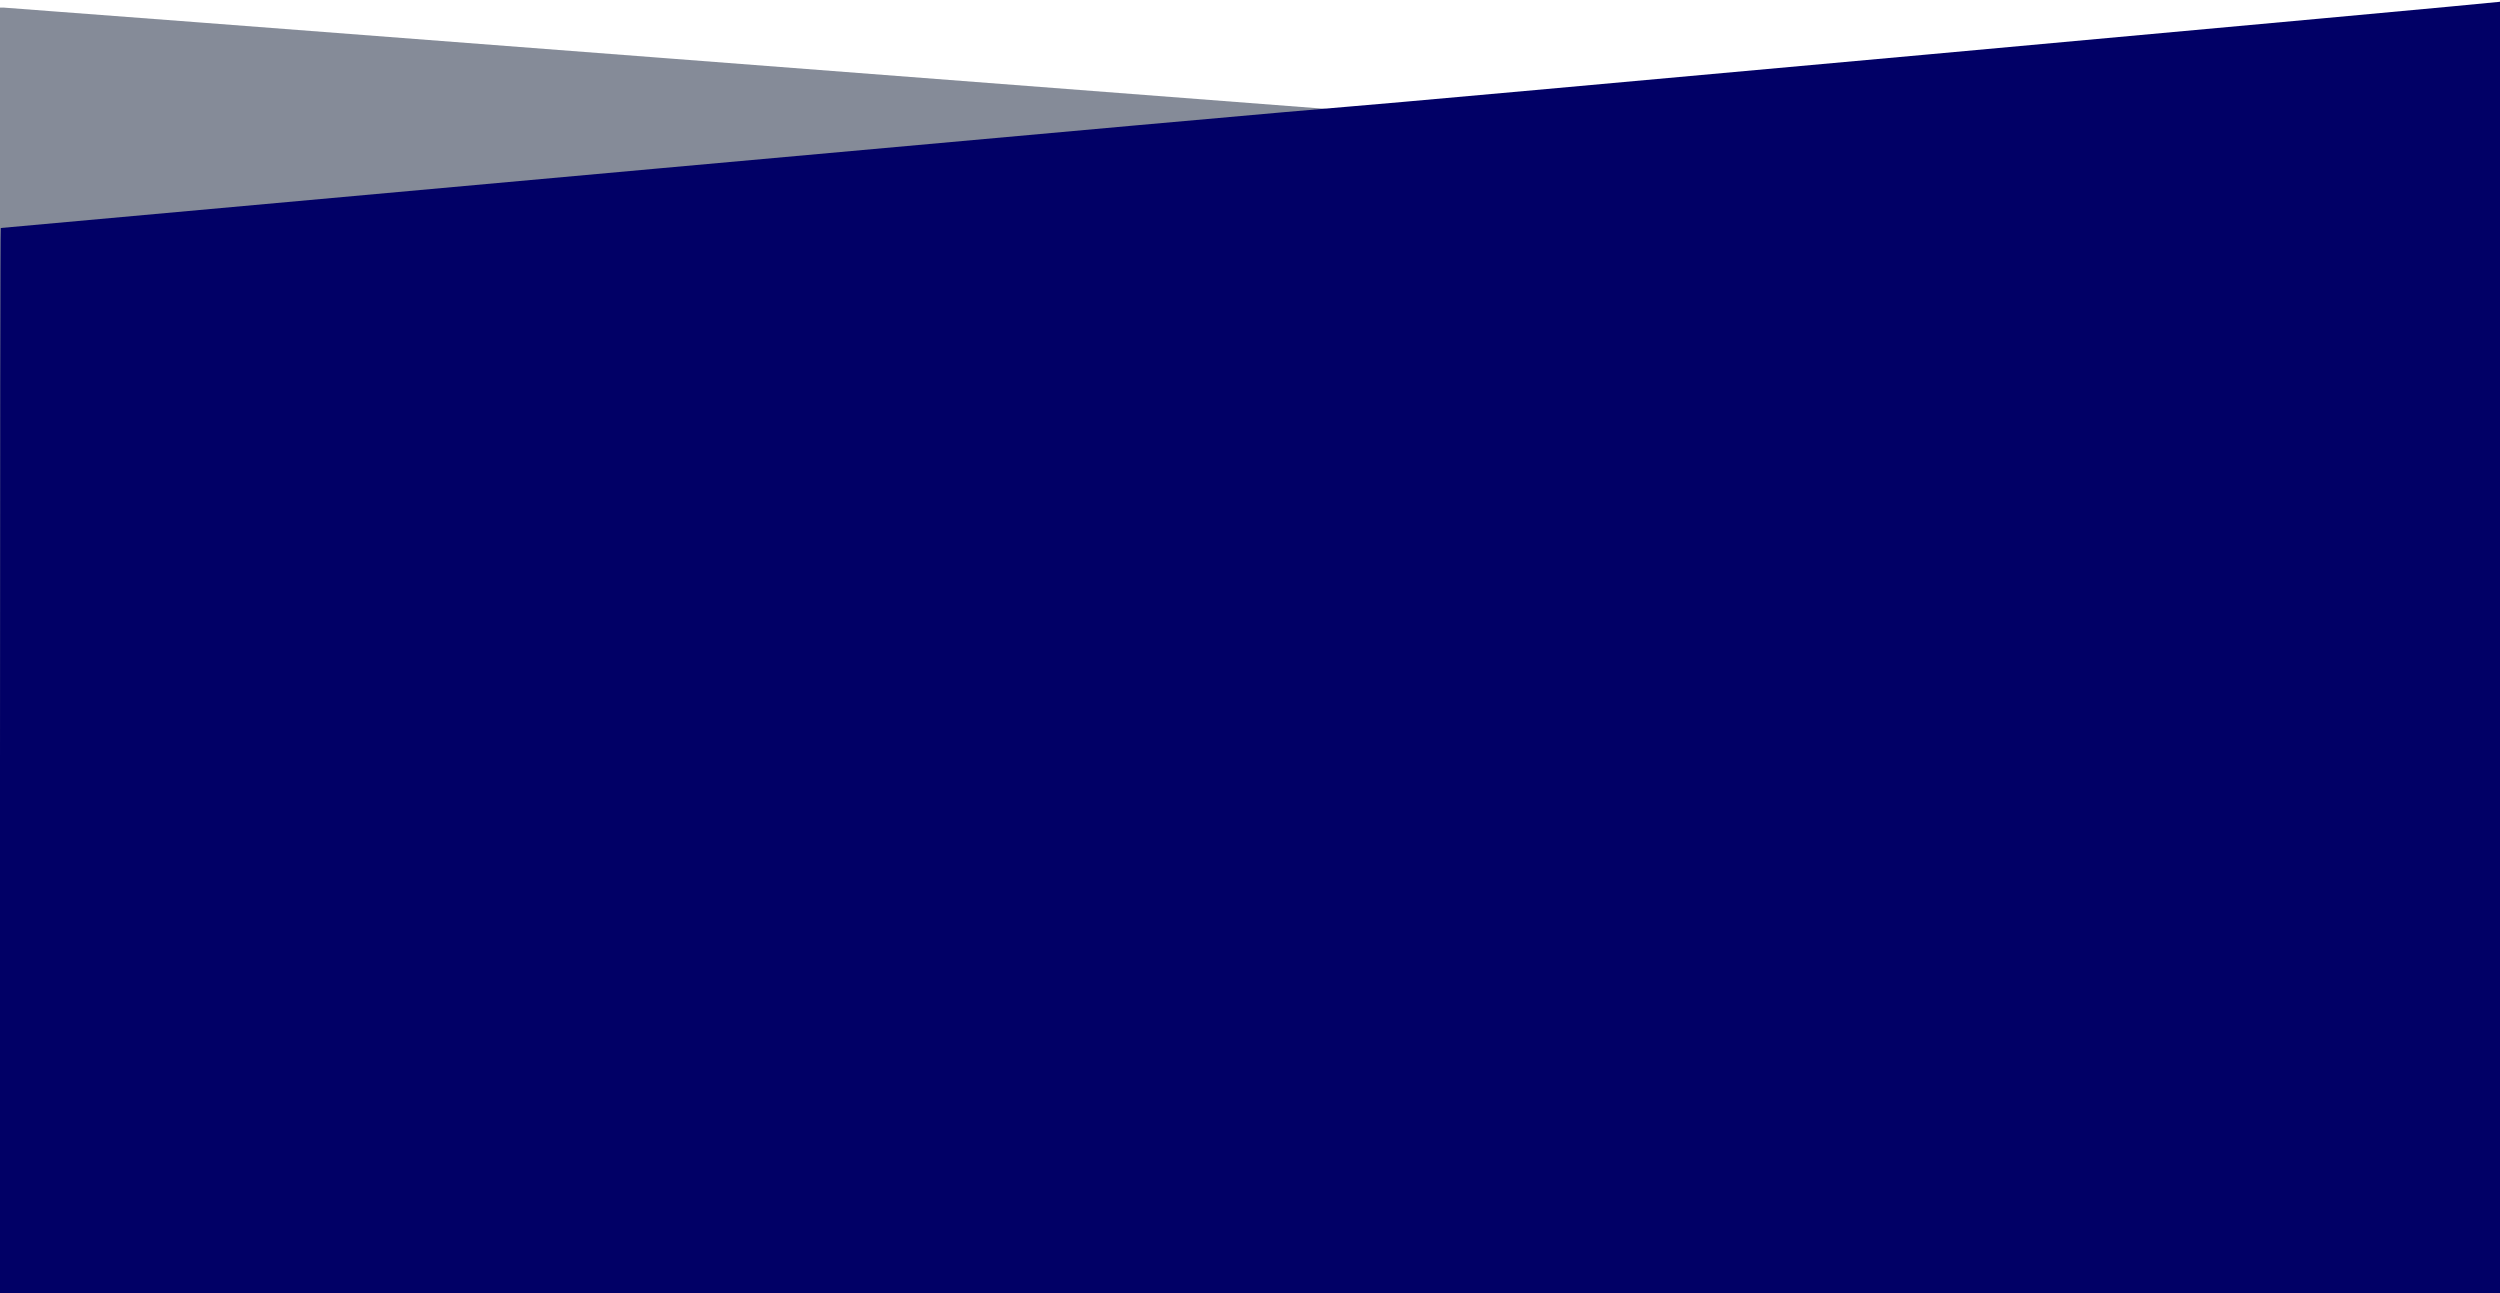 <svg
                   xmlns:dc="http://purl.org/dc/elements/1.1/"
                   xmlns:cc="http://creativecommons.org/ns#"
                   xmlns:rdf="http://www.w3.org/1999/02/22-rdf-syntax-ns#"
                   xmlns:svg="http://www.w3.org/2000/svg"
                   xmlns="http://www.w3.org/2000/svg"
                   id="svg843"
                   version="1.1"
                   viewBox="0 0 502.708 260.085"
                   height="260.085mm"
                   width="502.708mm">
                  <defs
                     id="defs837" />
                  <g transform="translate(73.705,-143.523)" id="layer1"><g style="opacity:1" transform="matrix(0.265,0,0,0.265,-73.705,143.523)" id="g817">
                      <path id="path821" d="M 0,494.387 V 5.775 h 2.907 c 1.599,0 224.236,17.014 494.75,37.809 270.514,20.795 498.401,38.29 506.417,38.878 l 14.574,1.069 429.426,-38.802 C 1684.258,23.388 1882.562,5.62 1888.75,5.244 L 1900,4.561 V 493.781 983 H 950 0 Z"
                         style="fill:#858b98;stroke-width:0.998" />
                      <path id="path819" d="M 0,578 C 0,355.25 0.269,173 0.599,173 0.928,173 226.716,152.552 502.349,127.559 777.982,102.566 1011.825,81.623 1022,81.019 1040.353,79.928 1889.057,2.661 1896.25,1.425 L 1900,0.781 V 491.891 983 H 950 0 Z"
                         style="fill:#010066" />
                    </g>
                  </g>
                </svg>